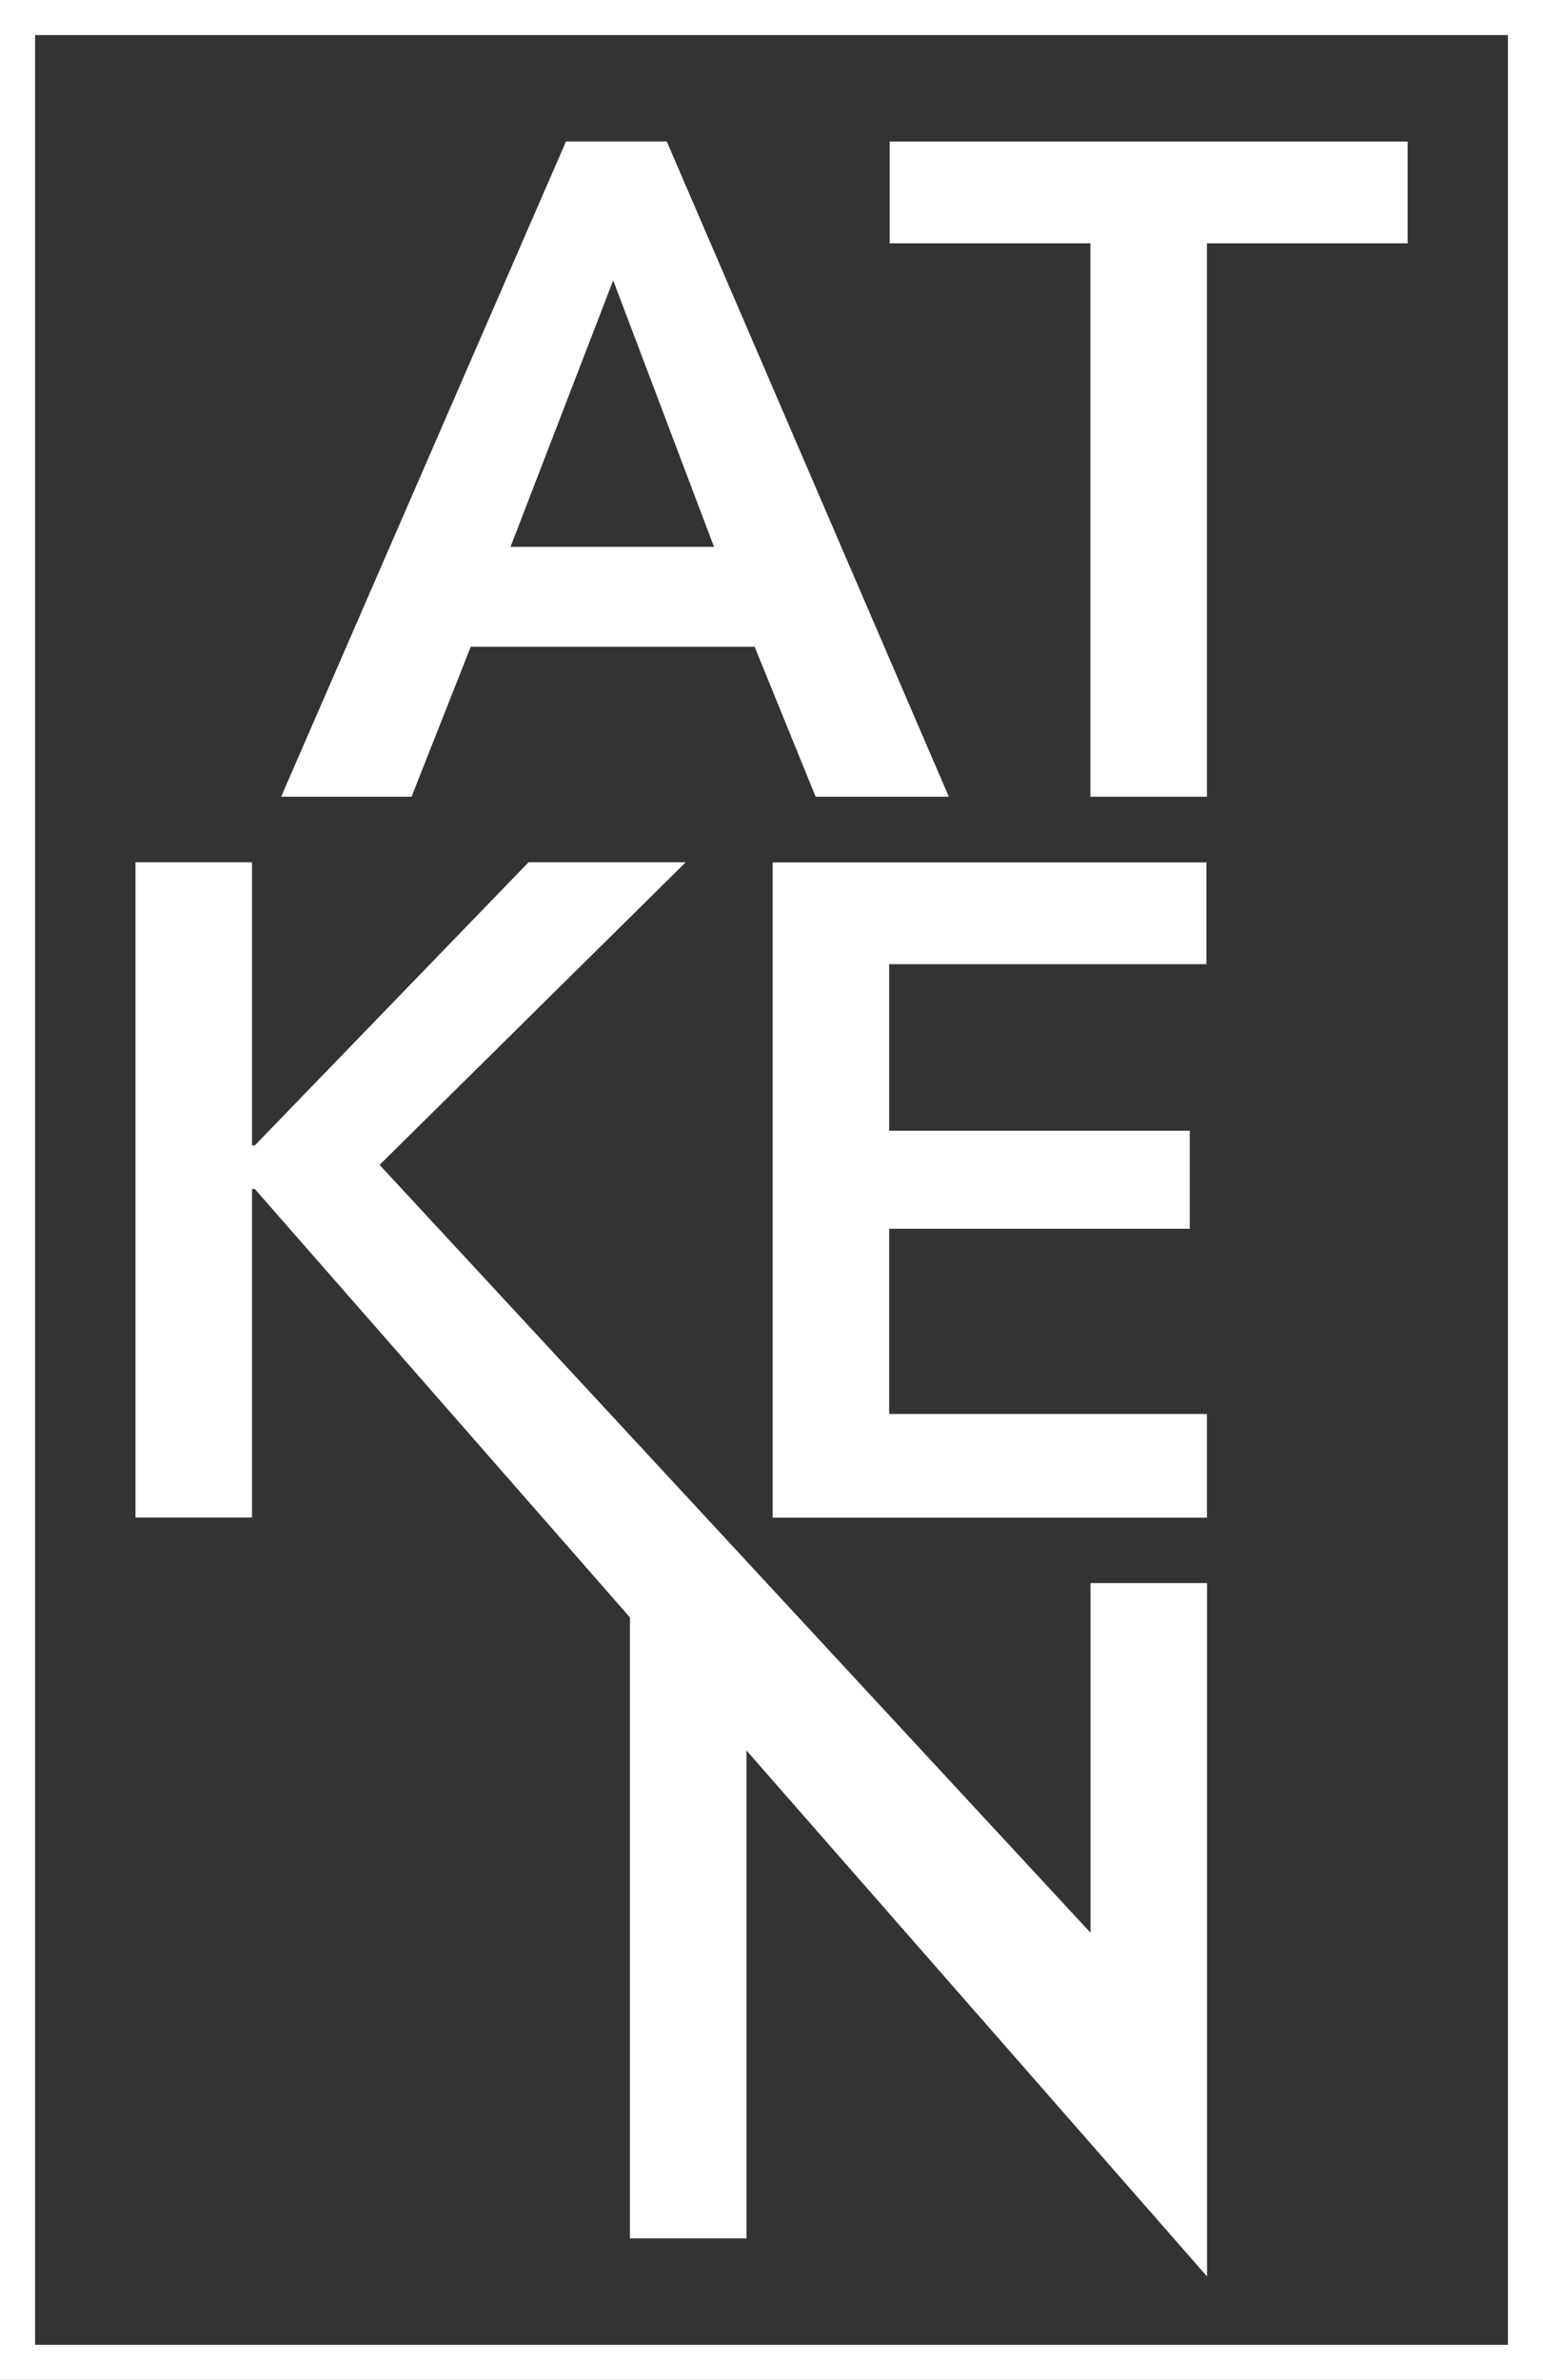 <?xml version="1.0" encoding="UTF-8"?><svg id="Layer_2" xmlns="http://www.w3.org/2000/svg" viewBox="0 0 150 231.23"><rect x="0" y="0" width="150" height="231.23" fill="#333333" stroke="none"/><defs><style>.cls-1{fill:#fff;}</style></defs><g id="Layer_1-2"><path class="cls-1" d="M45.76,62.84h27.6l5.93,14.57h12.95l-27.42-63.66h-9.8l-27.69,63.66h12.68l5.75-14.57ZM59.61,27.24l9.8,25.89h-19.78l9.98-25.89ZM86.49,13.75v9.89h19.51v53.77h11.33V23.64h19.51v-9.89h-50.35ZM86.44,119.39h29.22v-9.53h-29.22v-16.18h30.84v-9.89h-42.17v63.66h42.22v-10.07h-30.89v-17.98ZM106,187.77l-17.64-19.04-19.72-21.29-31.74-34.26,29.76-29.4h-15.28l-26.61,27.51h-.27v-27.51h-11.33v63.66h11.33v-31.92h.27l8.91,10.17,27.56,31.46v60.33h11.33v-47.4l4.16,4.75,37.36,42.64,3.25,3.71v-67.37h-11.33v33.95Z"/><path class="cls-1" d="M150,231.23H0V0h150v231.23ZM3.41,227.82h143.18V3.41H3.41v224.41Z"/></g></svg>